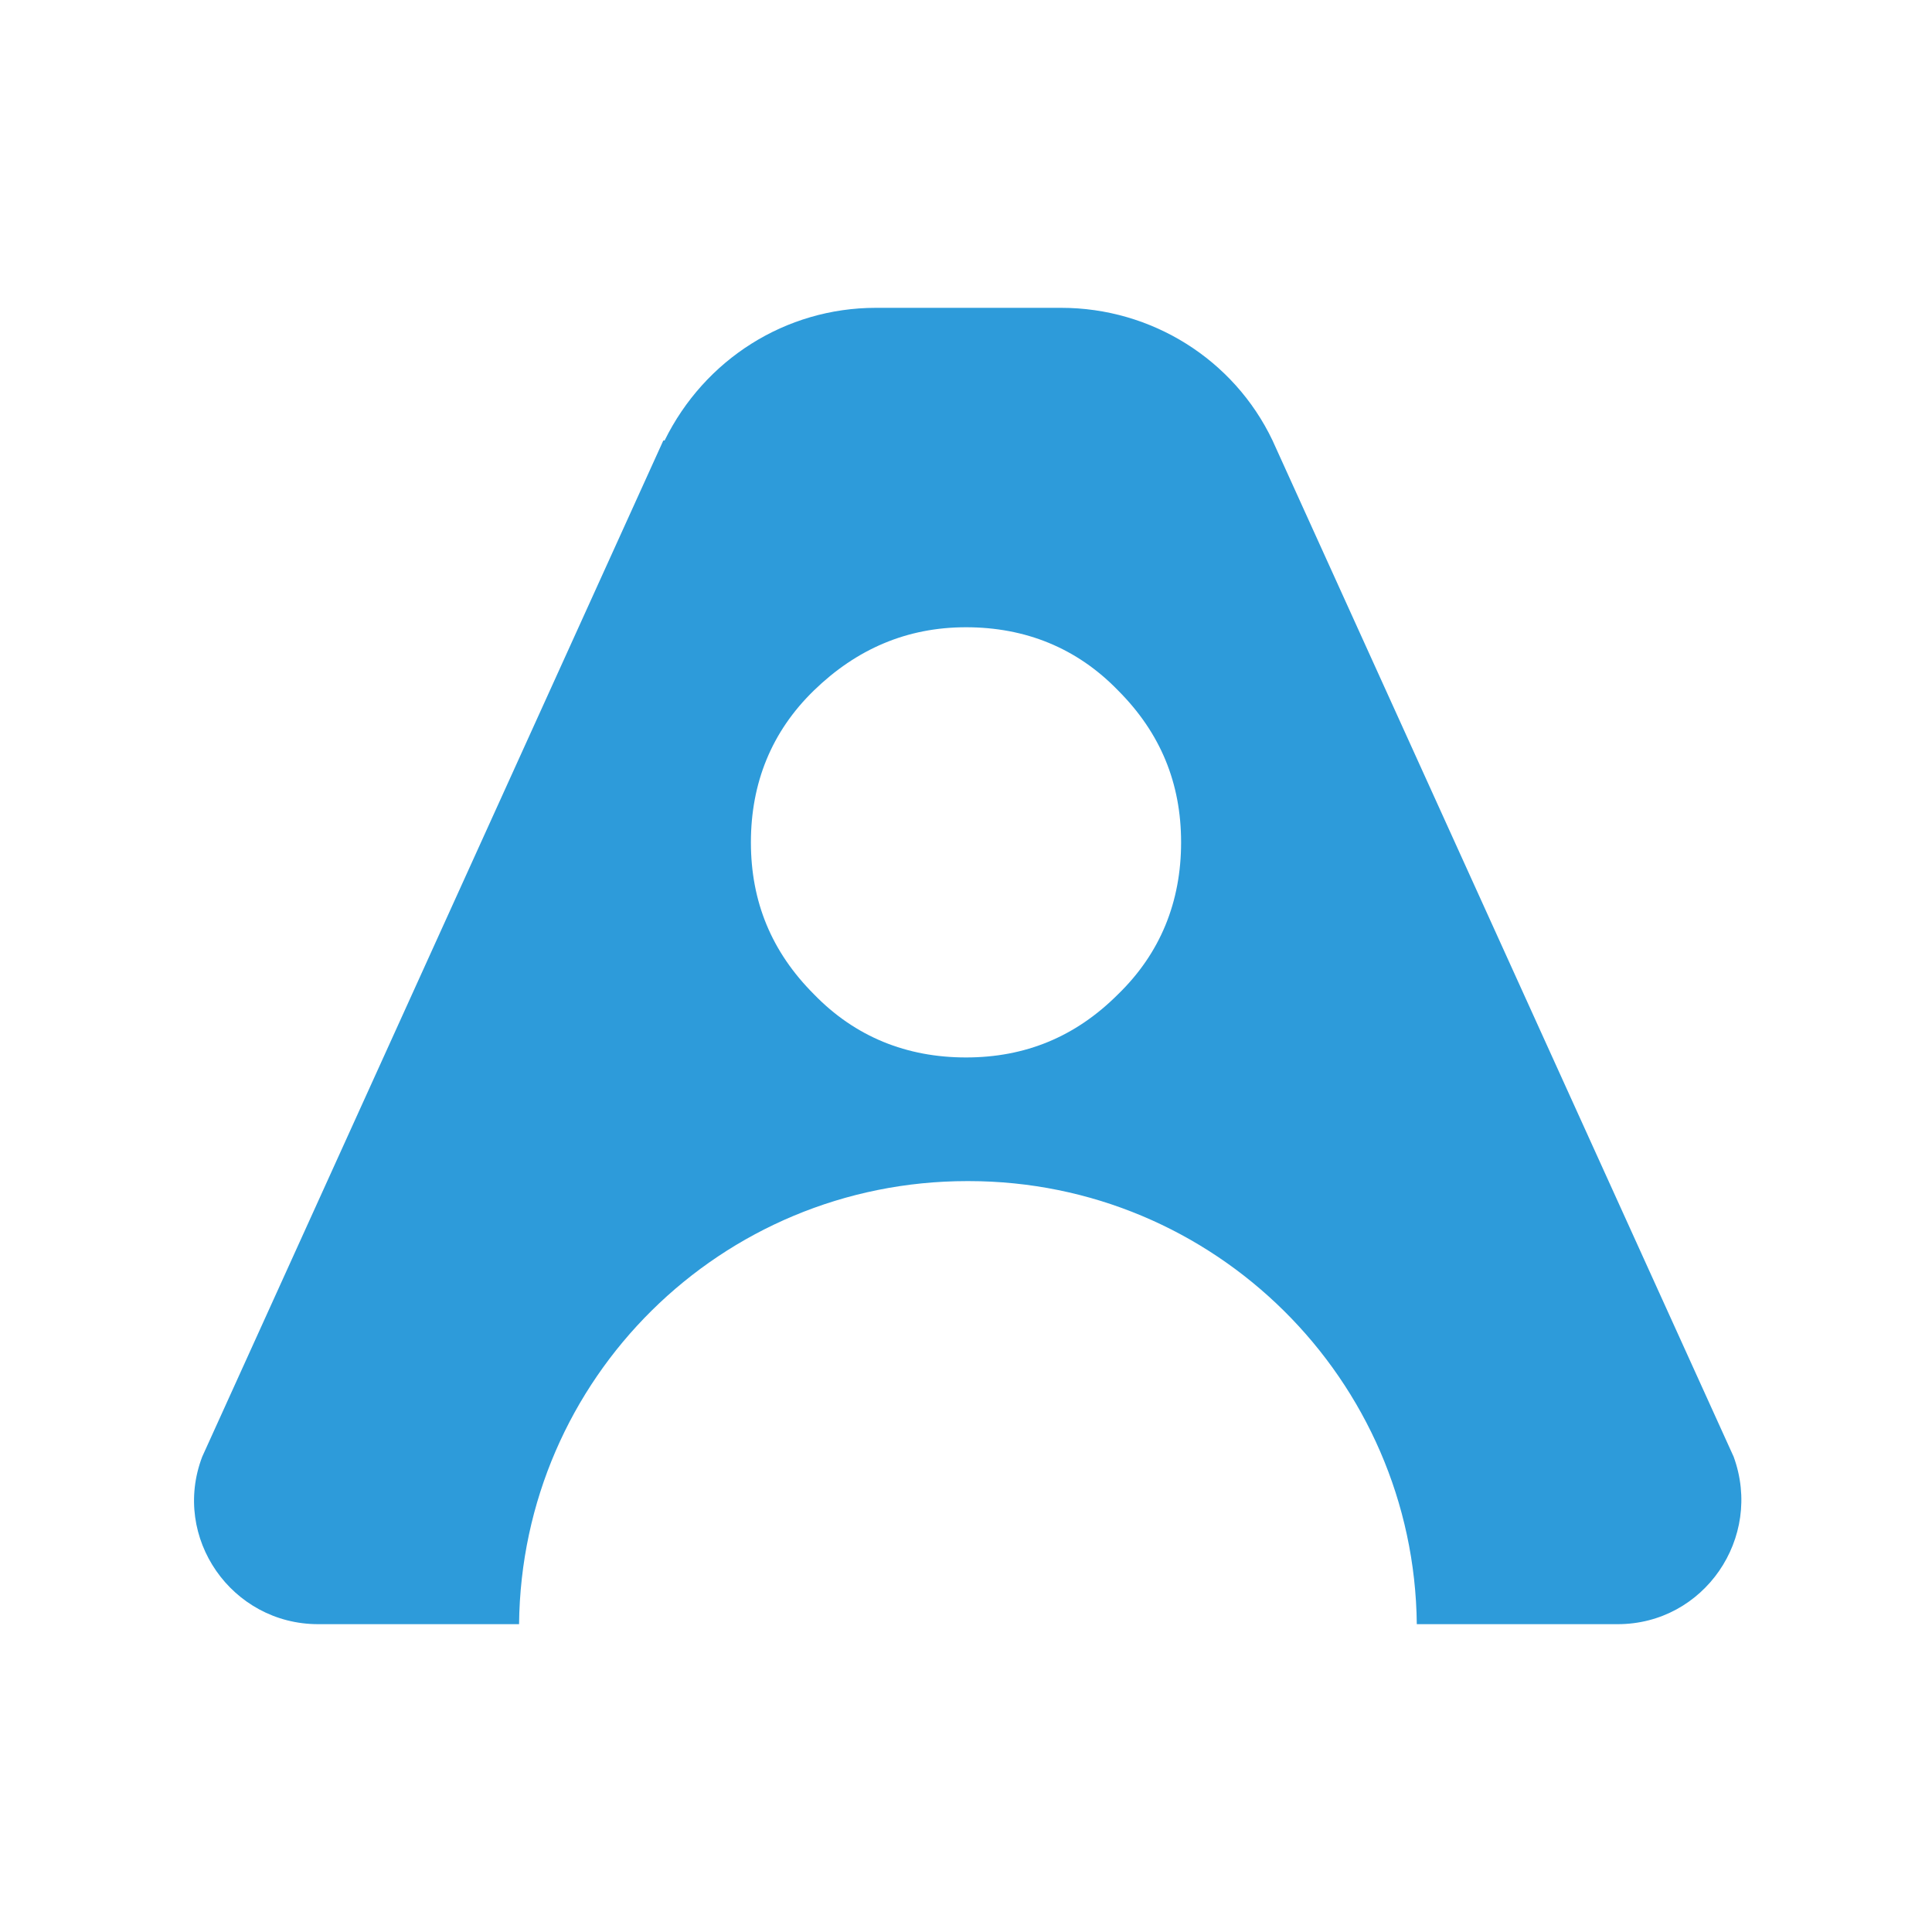 <?xml version="1.0" encoding="UTF-8"?>
<svg id="Capa_1" xmlns="http://www.w3.org/2000/svg" version="1.1" viewBox="0 0 15 15">
  <!-- Generator: Adobe Illustrator 29.7.1, SVG Export Plug-In . SVG Version: 2.1.1 Build 8)  -->
  <defs>
    <style>
      .st0 {
        fill: #2d9bda;
      }
    </style>
  </defs>
  <path class="st0" d="M5.15,3.42l-3.58,7.89c-.24.63.23,1.3.9,1.3h1.56c.02-1.91,1.57-3.44,3.48-3.44h.01c1.91,0,3.46,1.54,3.48,3.44h1.56c.67,0,1.13-.67.9-1.3l-3.58-7.89c-.3-.63-.94-1.03-1.64-1.03h-1.44c-.7,0-1.33.4-1.64,1.03ZM8.68,7.72c-.33.33-.72.49-1.18.49s-.86-.16-1.18-.49c-.33-.33-.49-.72-.49-1.18s.16-.86.49-1.18.72-.49,1.18-.49.86.16,1.18.49c.33.33.49.72.49,1.18s-.16.86-.49,1.18Z"/>
</svg>